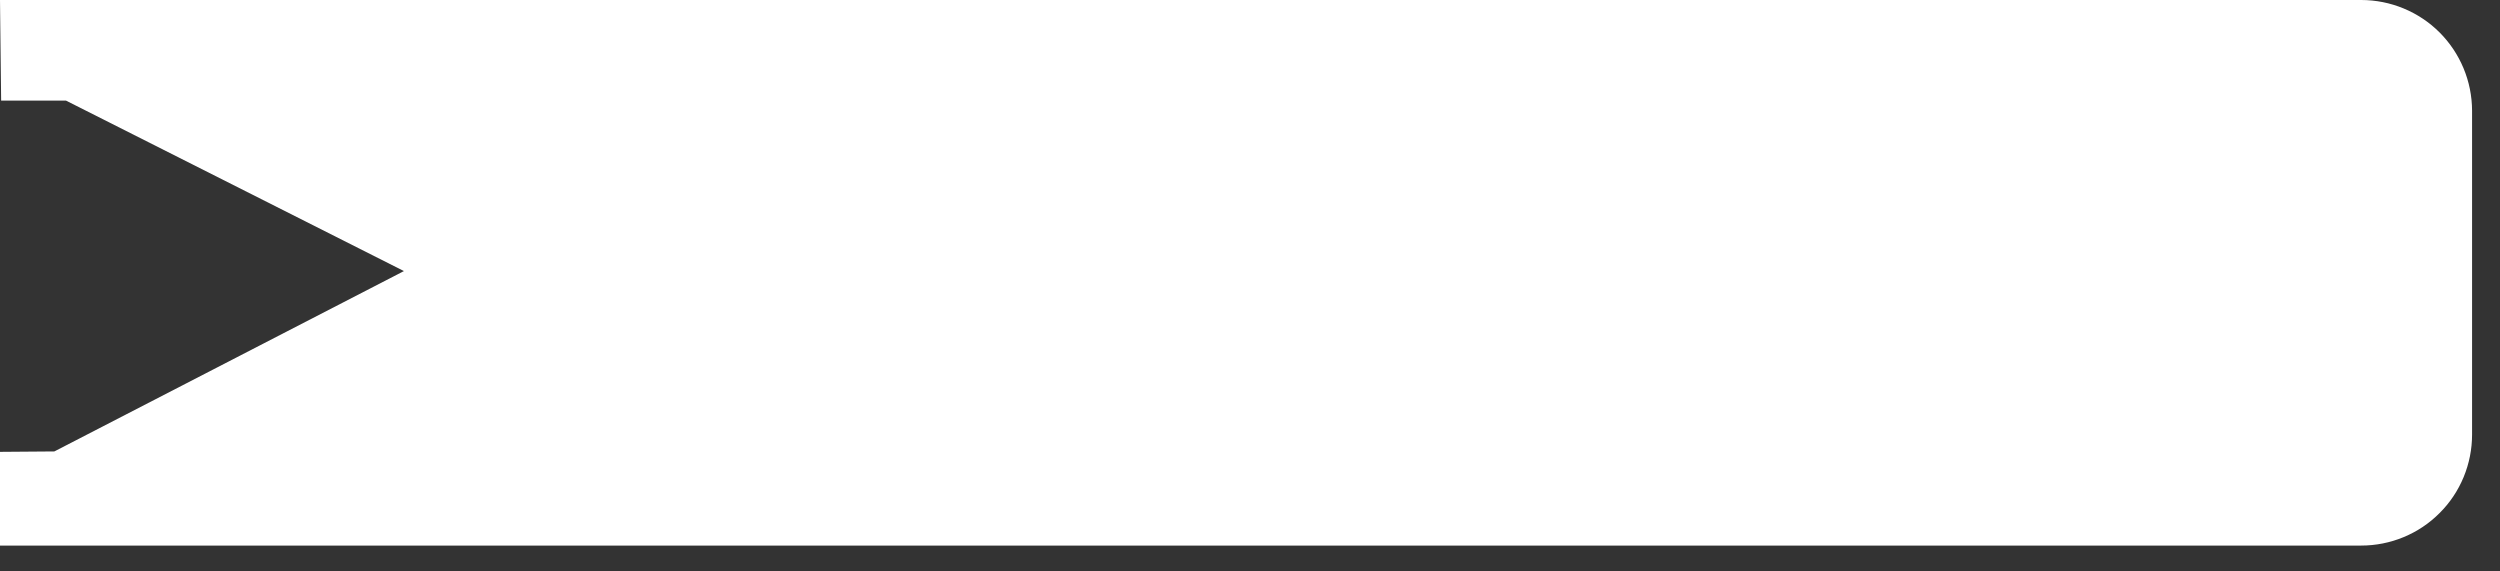 <?xml version="1.0" encoding="utf-8"?>
<svg xmlns="http://www.w3.org/2000/svg" fill="none" height="100%" overflow="visible" preserveAspectRatio="none" style="display: block;" viewBox="0 0 35 8" width="100%">
<rect x="0" y="0" width="35" height="8" fill="#333333" stroke="none"/>
<path d="M33.056 7.638H0V6.326L0.761 6.32L5.655 3.795L0.923 1.408H0.016L0 3.74239e-07H33.056C33.467 -0 33.862 0.163 34.153 0.453C34.444 0.744 34.608 1.138 34.609 1.55V6.084C34.609 6.288 34.569 6.49 34.491 6.679C34.413 6.868 34.299 7.039 34.154 7.183C34.01 7.328 33.839 7.442 33.65 7.52C33.462 7.598 33.26 7.638 33.056 7.638Z" fill="white" id="Vector"/>
</svg>